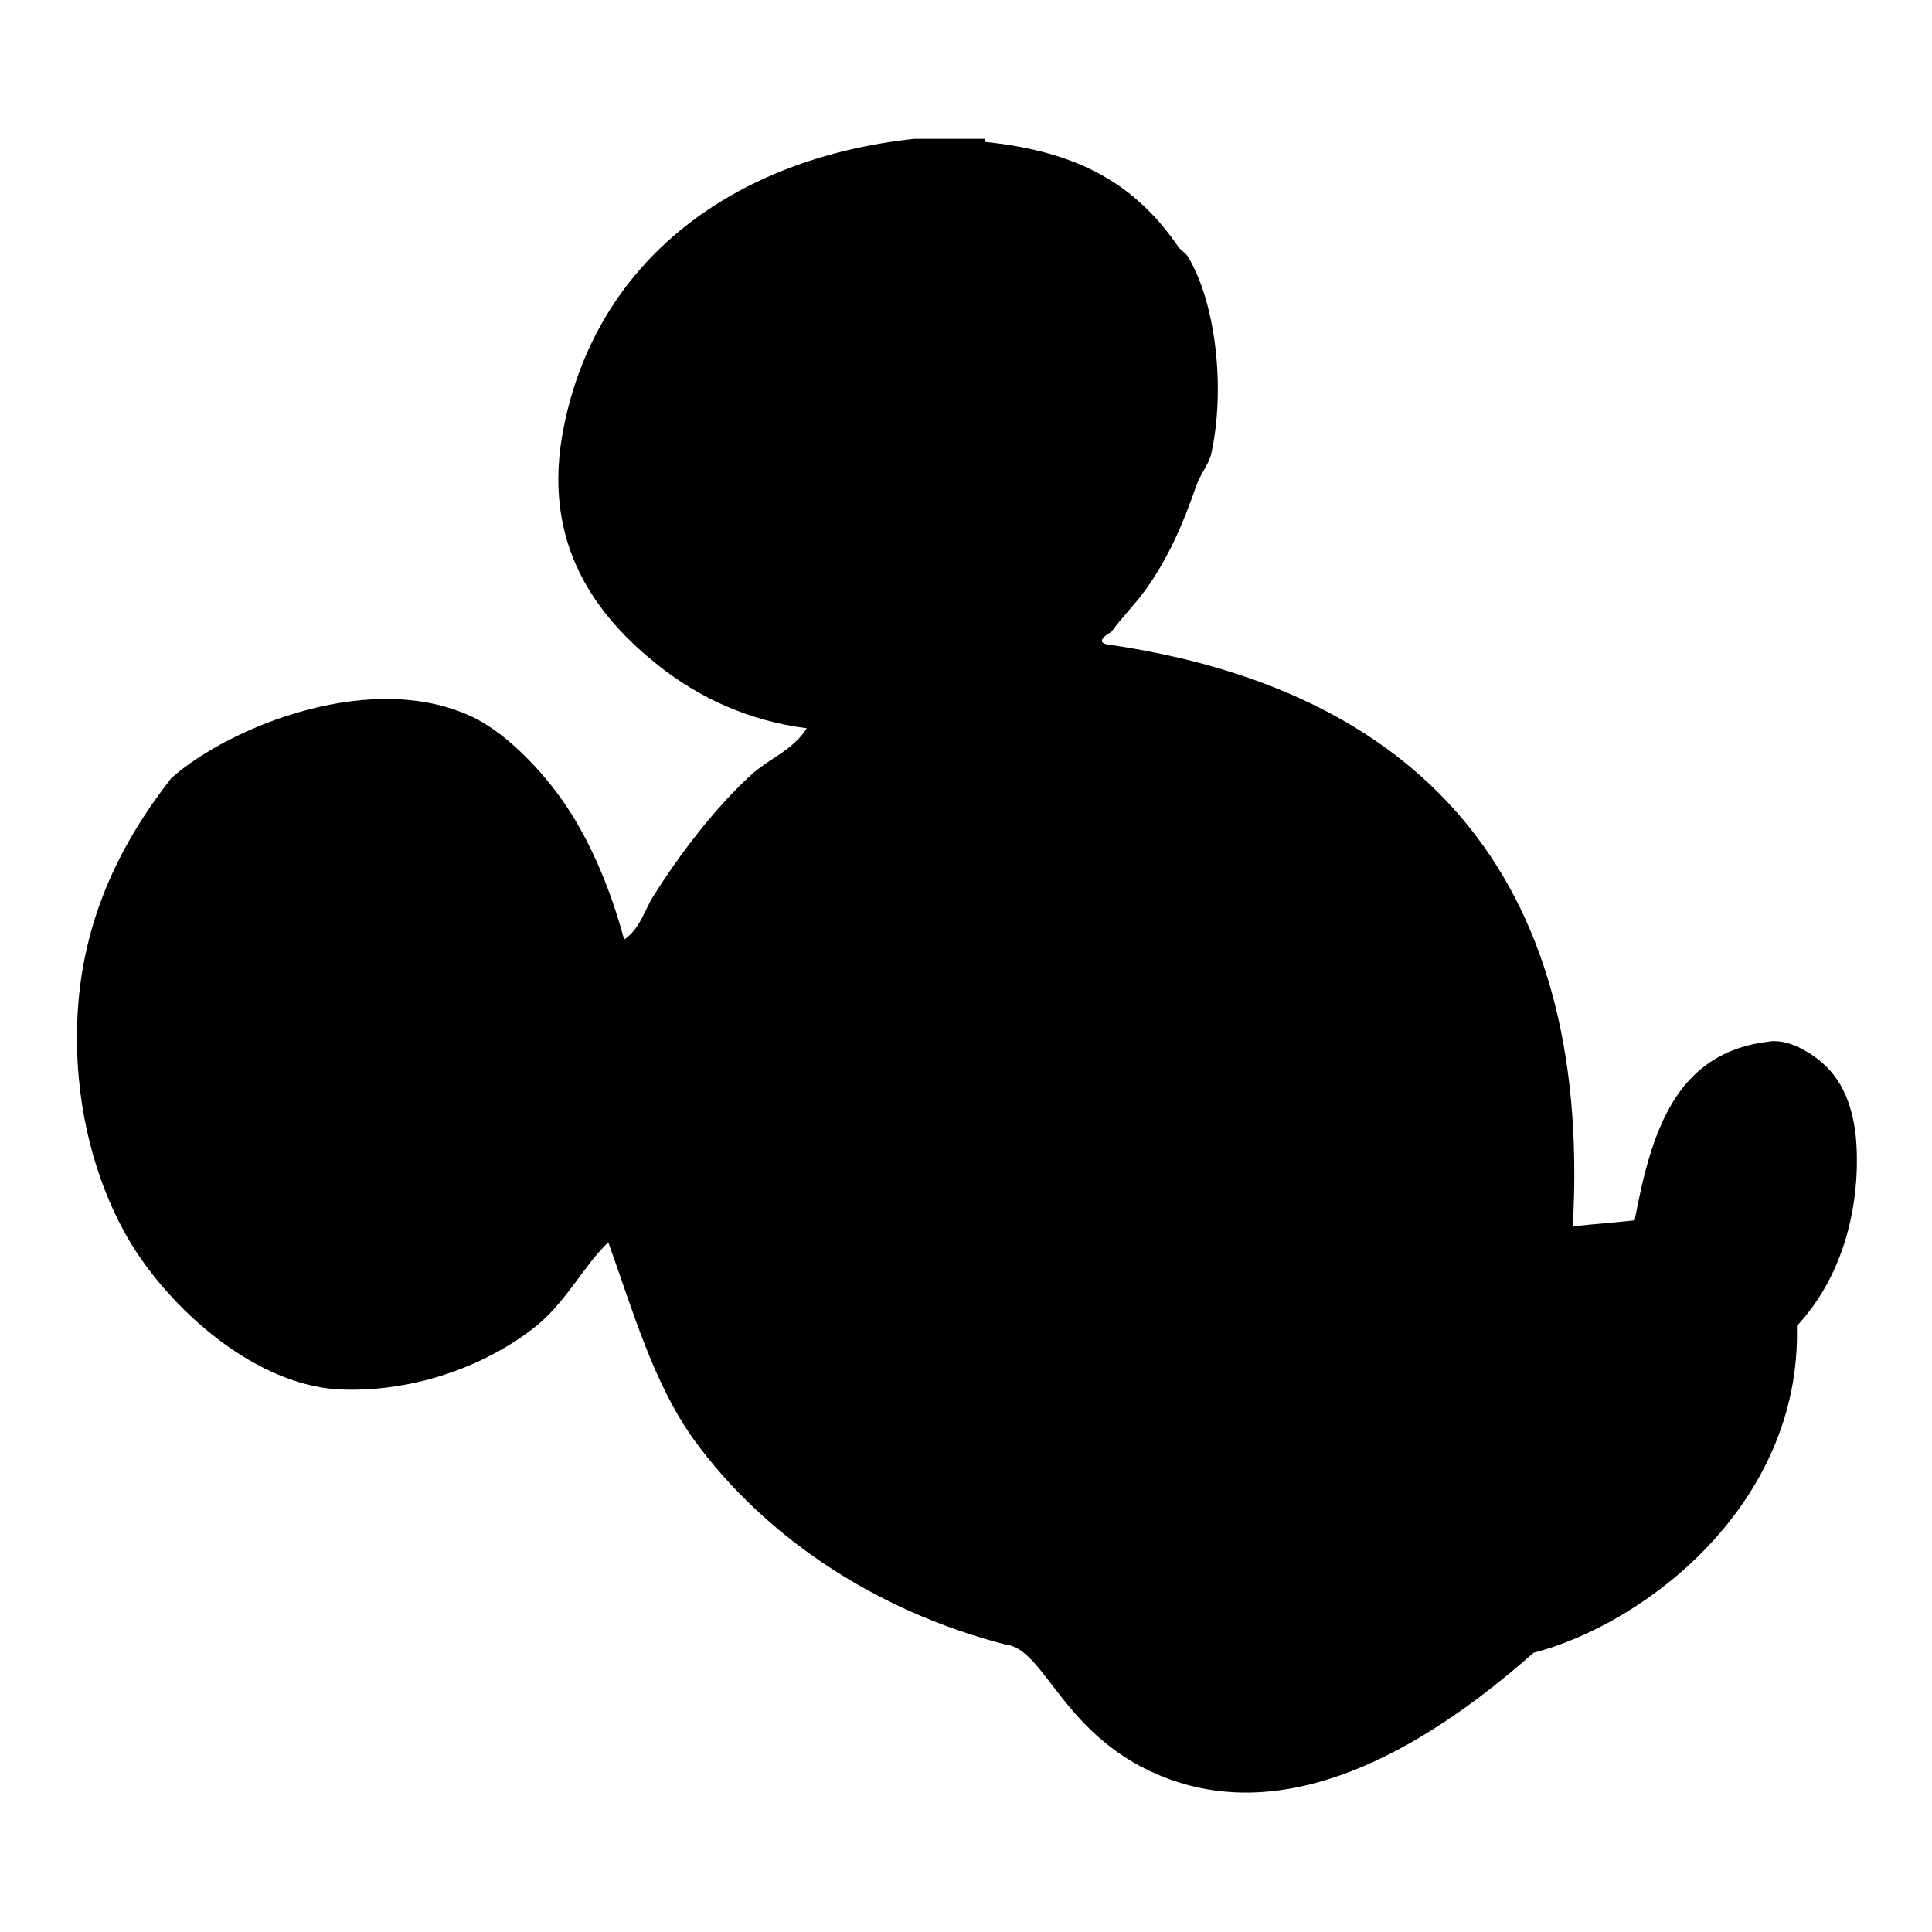 <?xml version="1.0" encoding="utf-8"?>
<!-- Svg Vector Icons : http://www.onlinewebfonts.com/icon -->
<!DOCTYPE svg PUBLIC "-//W3C//DTD SVG 1.1//EN" "http://www.w3.org/Graphics/SVG/1.1/DTD/svg11.dtd">
<svg version="1.1" xmlns="http://www.w3.org/2000/svg" xmlns:xlink="http://www.w3.org/1999/xlink" x="0px" y="0px" viewBox="0 0 256 256" enable-background="new 0 0 256 256" xml:space="preserve">
<g> <path fill="#000000" d="M154.8,235.7c-14-5.2-16.2-17.3-21.6-17.8c-17.4-4.5-32-14.4-41.3-27.2c-5.3-7.4-8-16.9-11.3-26.1 c-3.3,3.2-5.4,7.6-9.3,10.9c-6.3,5.2-16.2,9.1-26.5,8.6c-11.7-0.7-23.4-11.7-28.4-21c-3.6-6.6-6.3-15.7-6.2-26.1 c0.1-14.5,5.8-25.3,12.5-33.9c7.8-6.9,27.1-14.7,40.5-7.8c4.2,2.2,8.8,7,11.7,11.3c3.6,5.3,6.2,11.9,7.8,17.9 c2.1-1.4,2.7-3.9,3.9-5.8c3.4-5.4,8-11.5,12.9-16c2.4-2.2,5.6-3.3,7.4-6.2c-7.8-1-14.3-4.1-19.5-8.2C79,81.7,71.6,72,74.7,56.6 c4.4-22.1,22.4-35.6,46.4-38.2l0,0h9.4v0.4c12.7,1.3,20.1,5.8,25.7,14c0.4,0.5,0.8,0.6,1.2,1.2c3.7,6.1,5,17.5,3.1,26.1 c-0.3,1.4-1.5,2.8-2,4.3c-1.8,5.2-3.7,9.5-6.6,13.6c-1.5,2.1-3,3.5-4.7,5.8c0-0.1-2.4,1.3-0.4,1.6c40.1,5.8,64.3,29.7,61.6,77.1 c2.7-0.3,5.5-0.5,8.2-0.8c2.2-11.7,5.4-22.3,17.9-23.7c1.3-0.2,2.9,0.3,3.9,0.8c4.4,2.2,6.6,5.6,7.4,10.9c0.6,4.4,0.8,16.8-7.7,26 c0.6,23.7-20.2,39.5-34.9,43.3C187.6,232.8,170.5,241.5,154.8,235.7z"/></g>
</svg>
